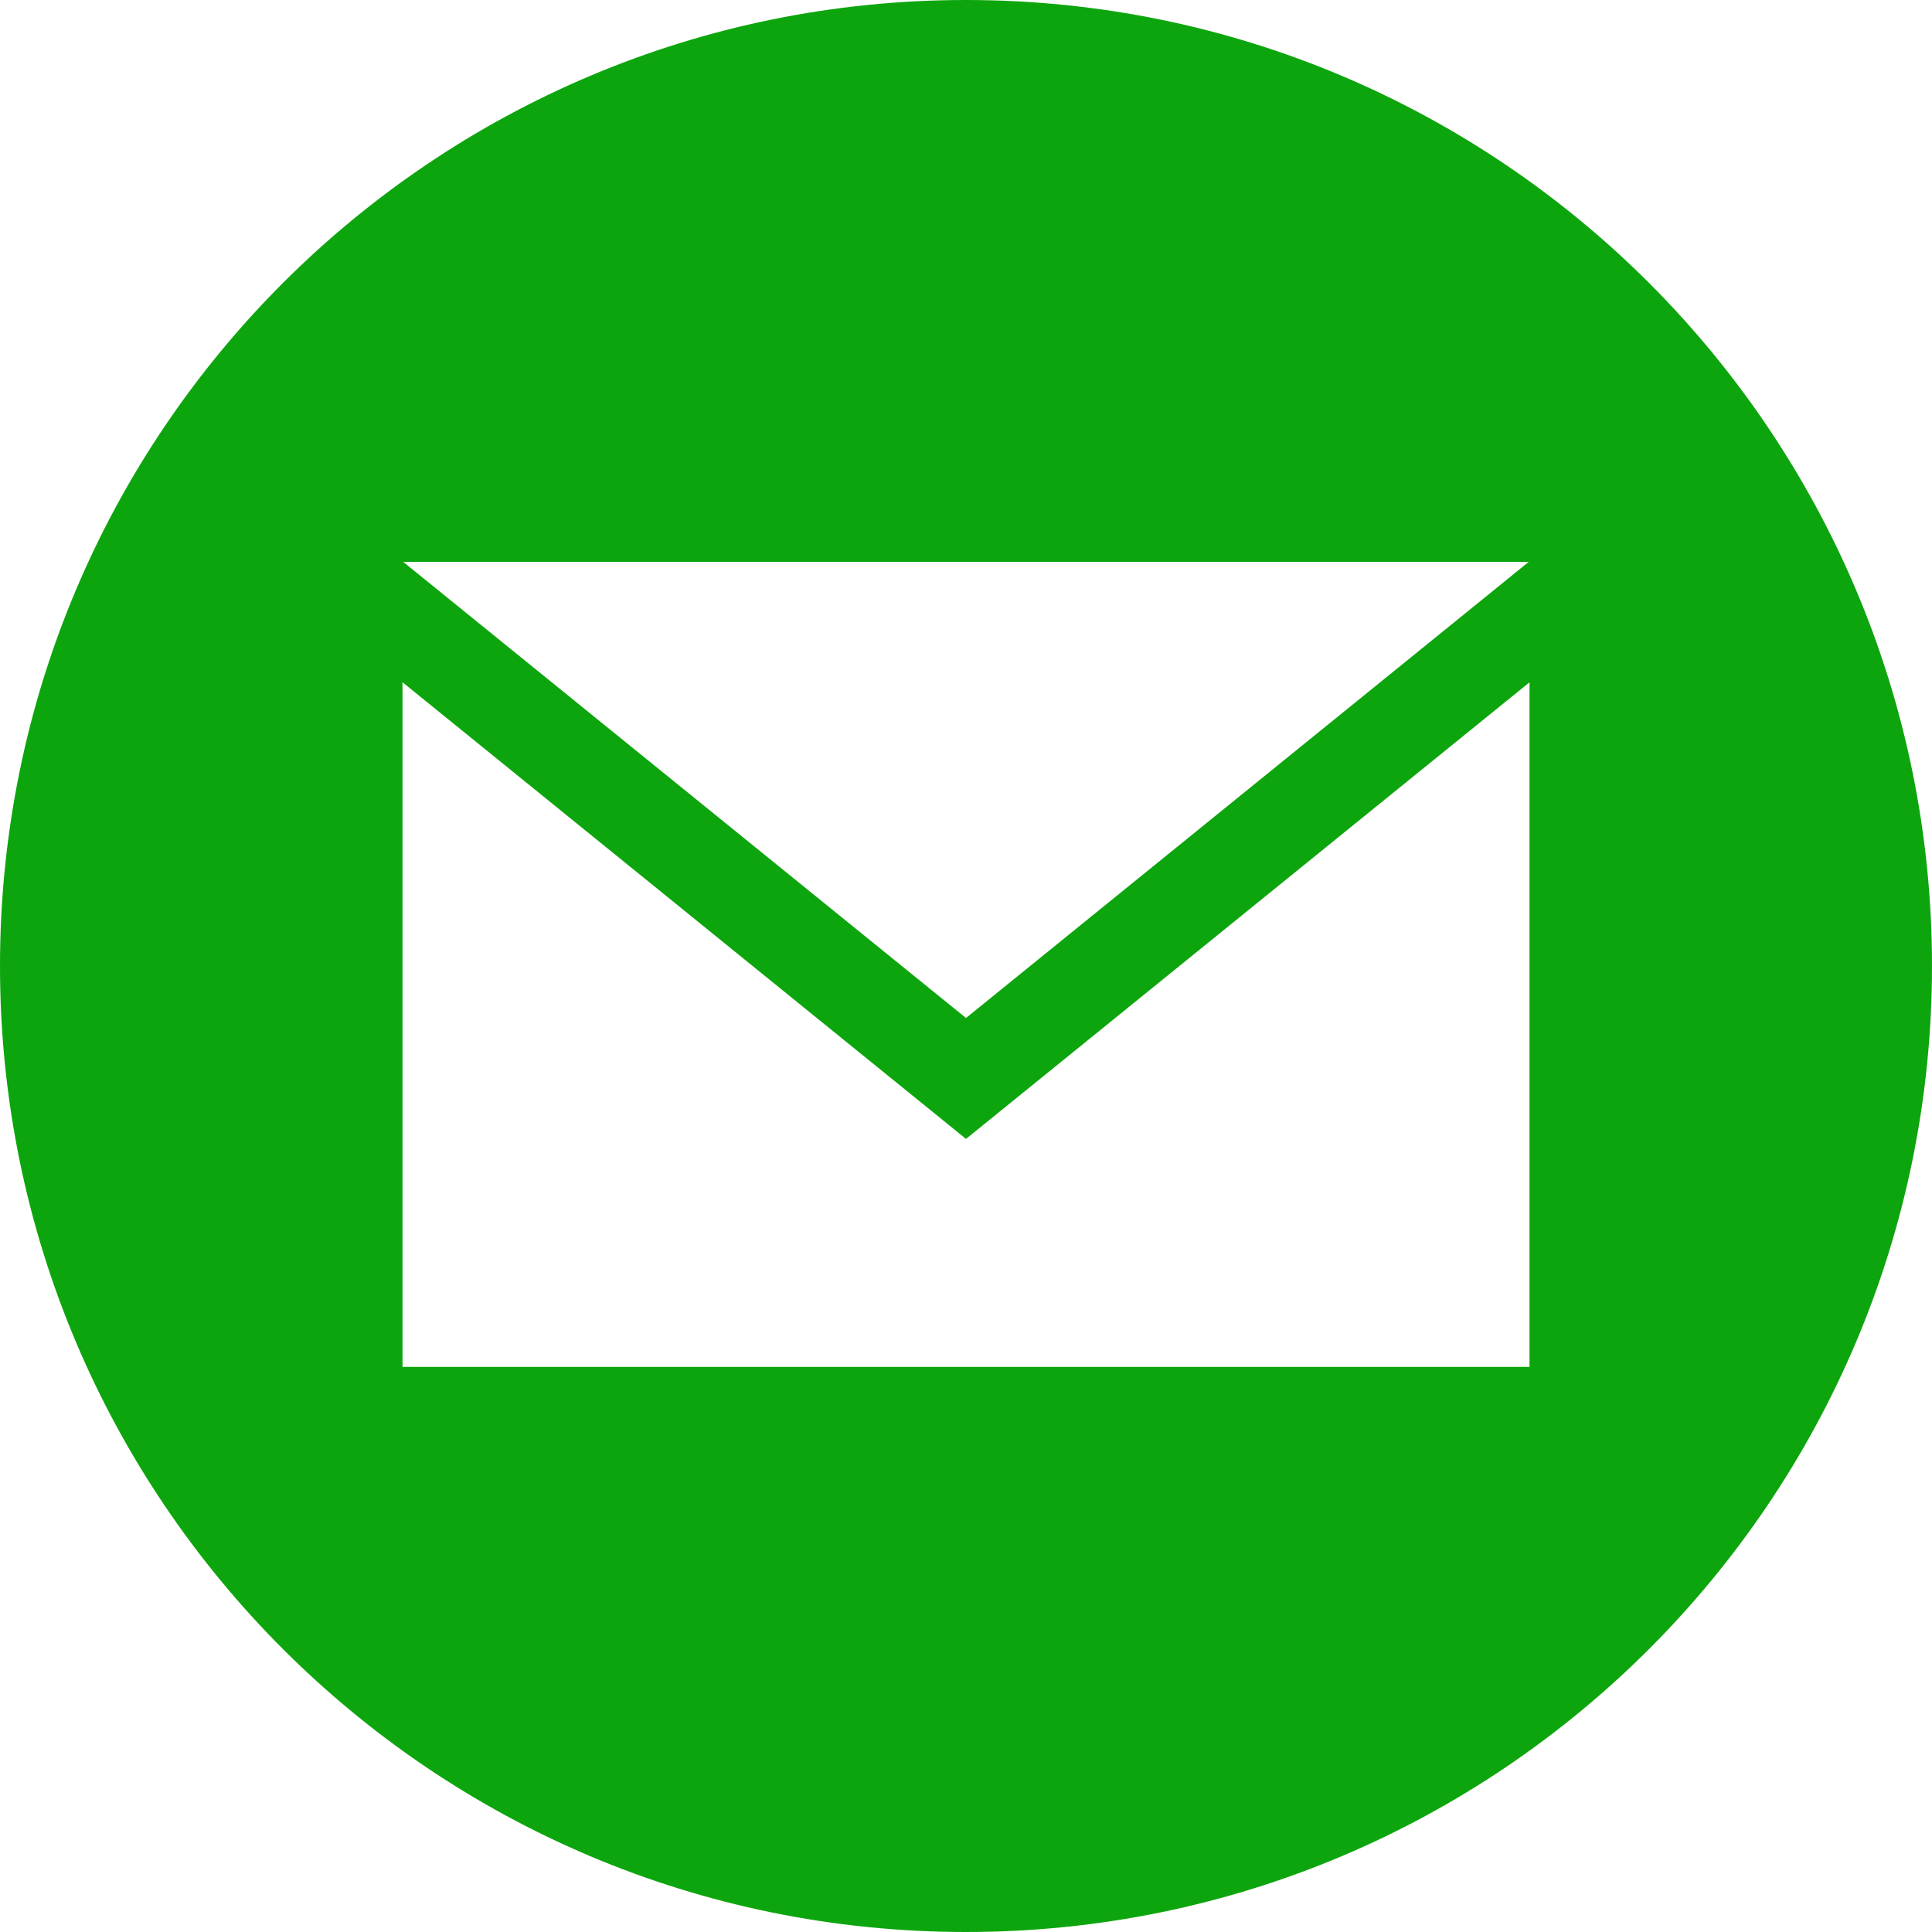 <svg xmlns="http://www.w3.org/2000/svg" width="60" height="60"><rect id="backgroundrect" width="100%" height="100%" x="0" y="0" fill="none" stroke="none" class=""/><g class="currentLayer"><title>Layer 1</title><g id="svg_19" class=""><svg xmlns:rdf="http://www.w3.org/1999/02/22-rdf-syntax-ns#" xmlns:cc="http://creativecommons.org/ns#" xmlns:dc="http://purl.org/dc/elements/1.1/" id="svg_3" height="67" width="67" version="1.1" viewBox="0 0 67 67" y="-4" x="-4"><path id="svg_4" fill="#0da50d" d="m34 4c-16.568 0-30 13.432-30 30s13.432 30 30 30 30-13.432 30-30-13.432-30-30-30zm17.475 17.45-17.475 14.165-17.478-14.165h34.952zm0.025 25h-35v-21.262l17.5 14.182 17.5-14.18v21.26z"/></svg></g></g></svg>